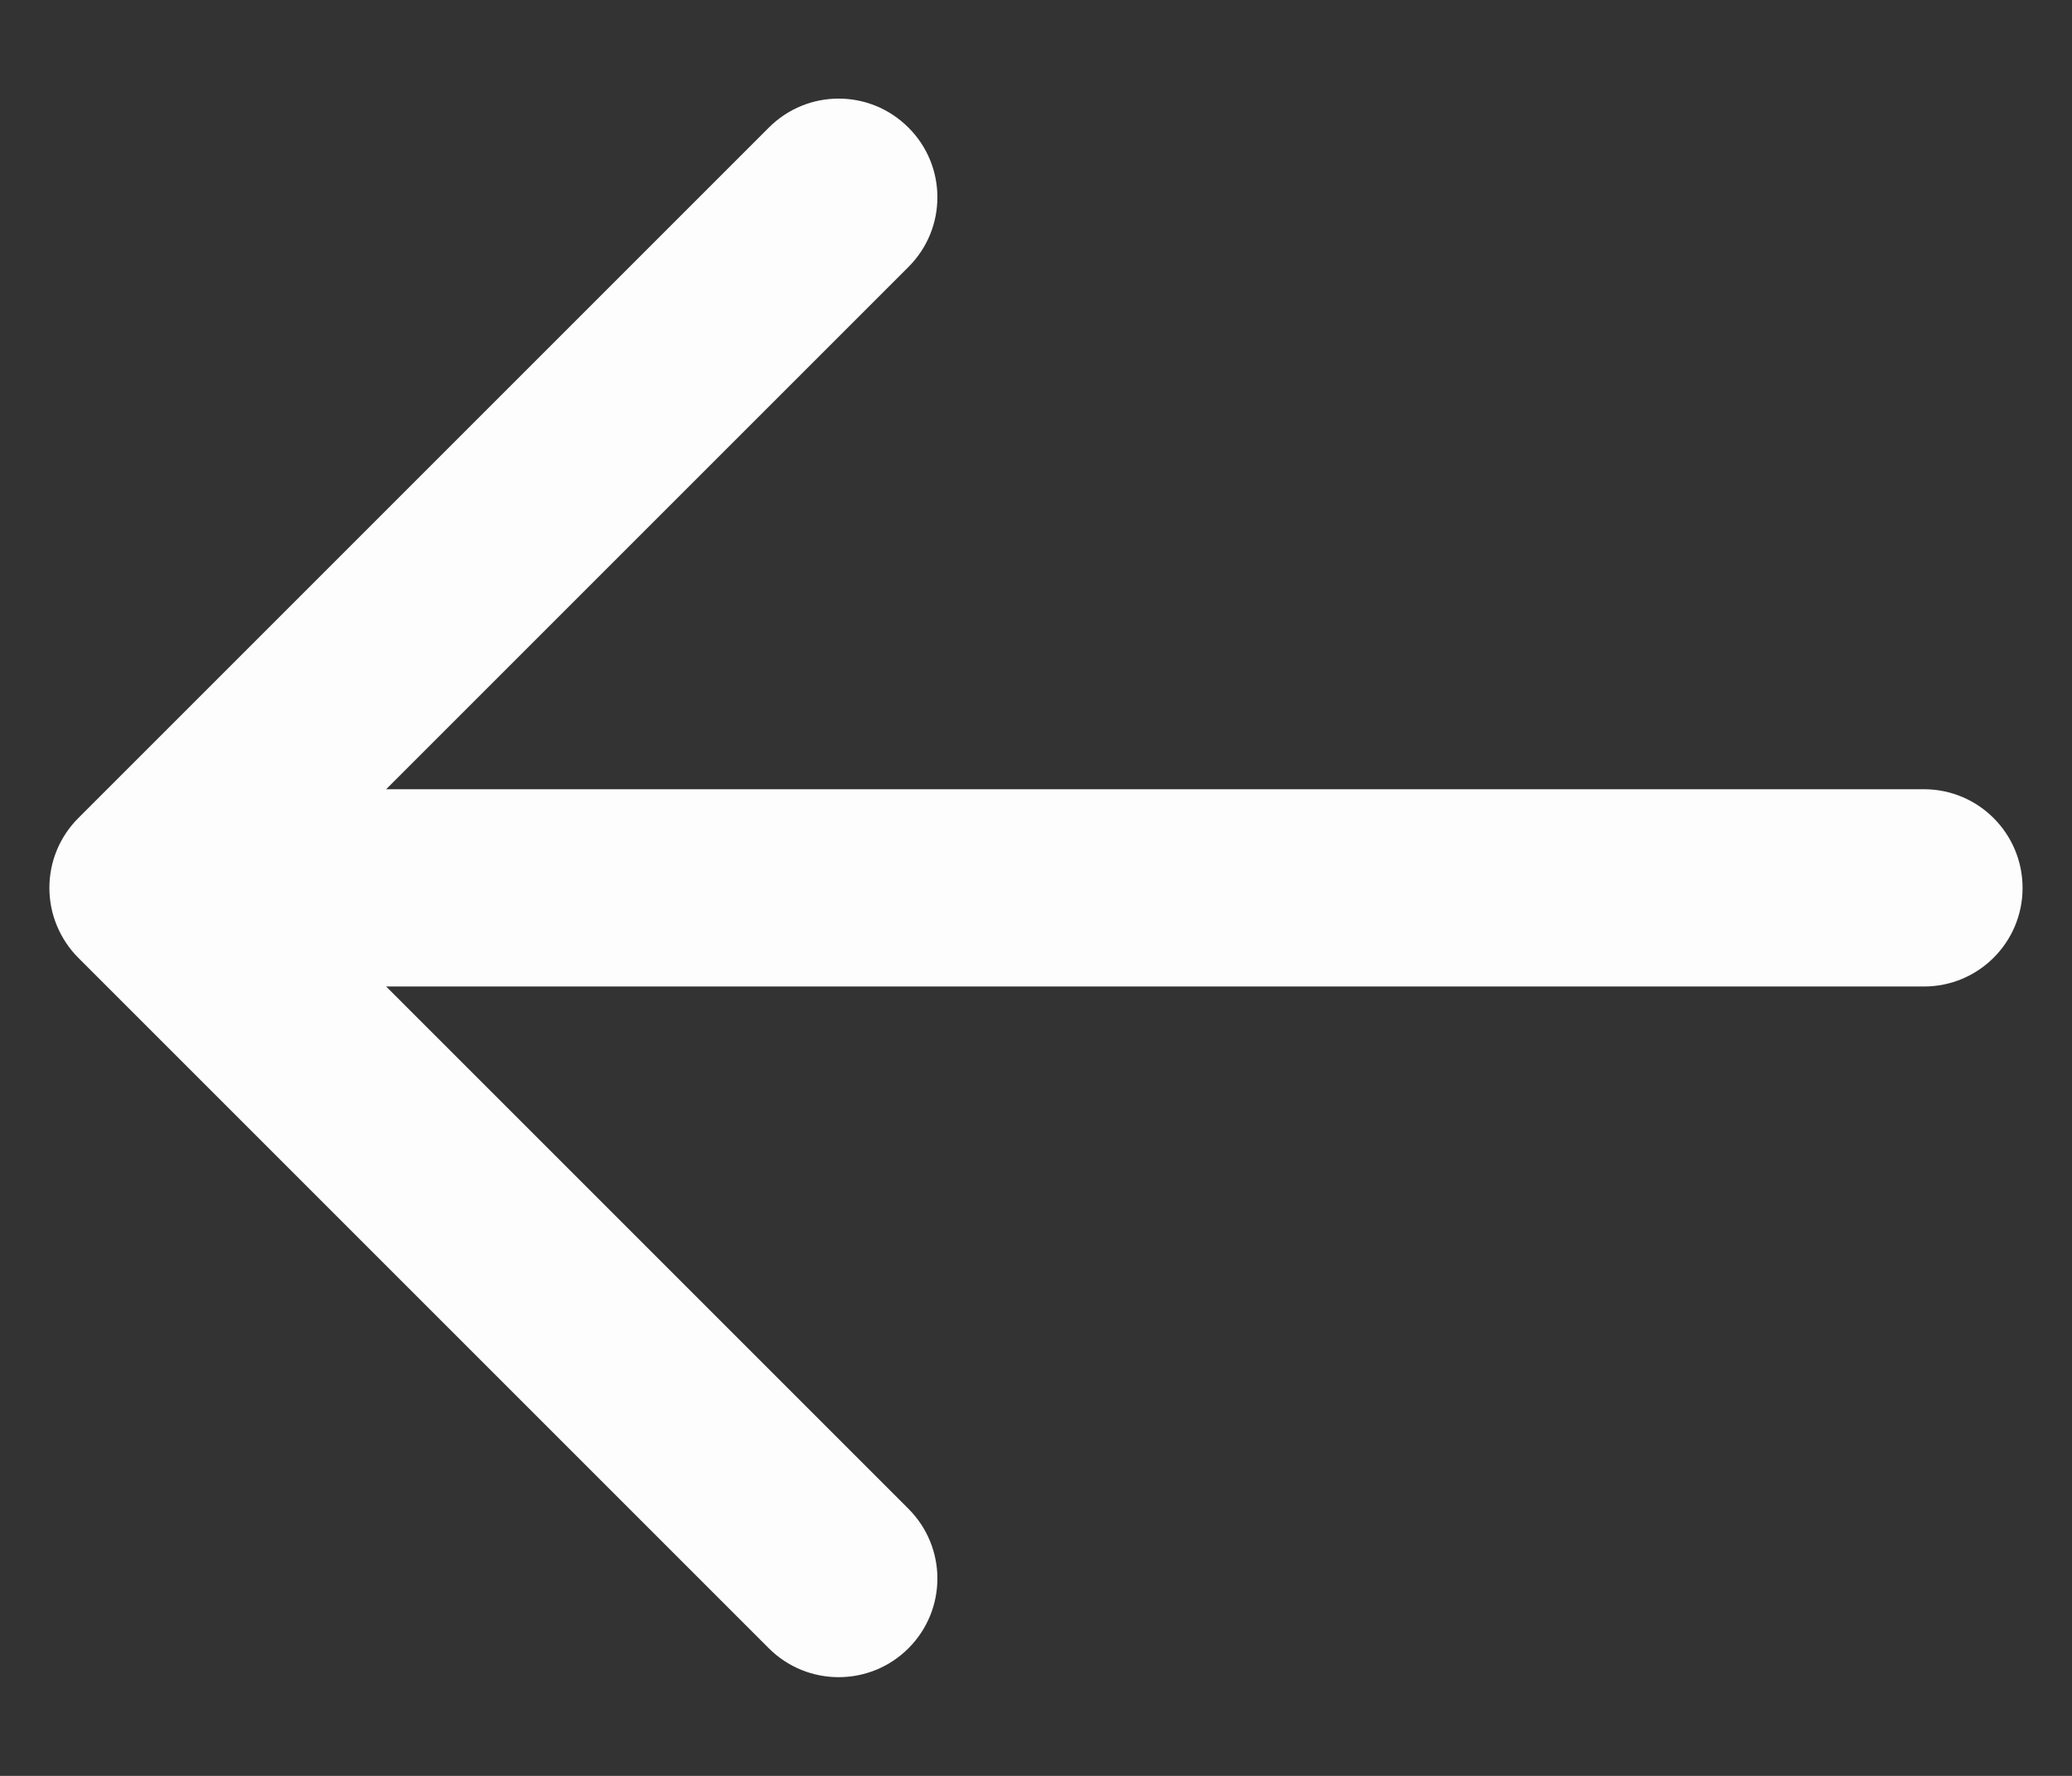 <svg width="14" height="12" viewBox="0 0 14 12" fill="none" xmlns="http://www.w3.org/2000/svg">
<rect x="0" y="0" width="14" height="12" fill="#333333" stroke="none"/>
<path d="M13.666 6C13.666 6.368 13.368 6.666 13 6.666H2.609L6.138 10.195C6.399 10.456 6.399 10.877 6.138 11.138C6.008 11.268 5.837 11.333 5.667 11.333C5.496 11.333 5.325 11.268 5.195 11.138L0.529 6.472C0.467 6.41 0.418 6.336 0.384 6.254C0.317 6.092 0.317 5.907 0.384 5.745C0.418 5.663 0.467 5.59 0.529 5.528L5.195 0.862C5.456 0.601 5.877 0.601 6.138 0.862C6.399 1.122 6.399 1.544 6.138 1.804L2.609 5.333H13C13.368 5.333 13.666 5.632 13.666 6Z" fill="#FDFDFD"/>
</svg>
